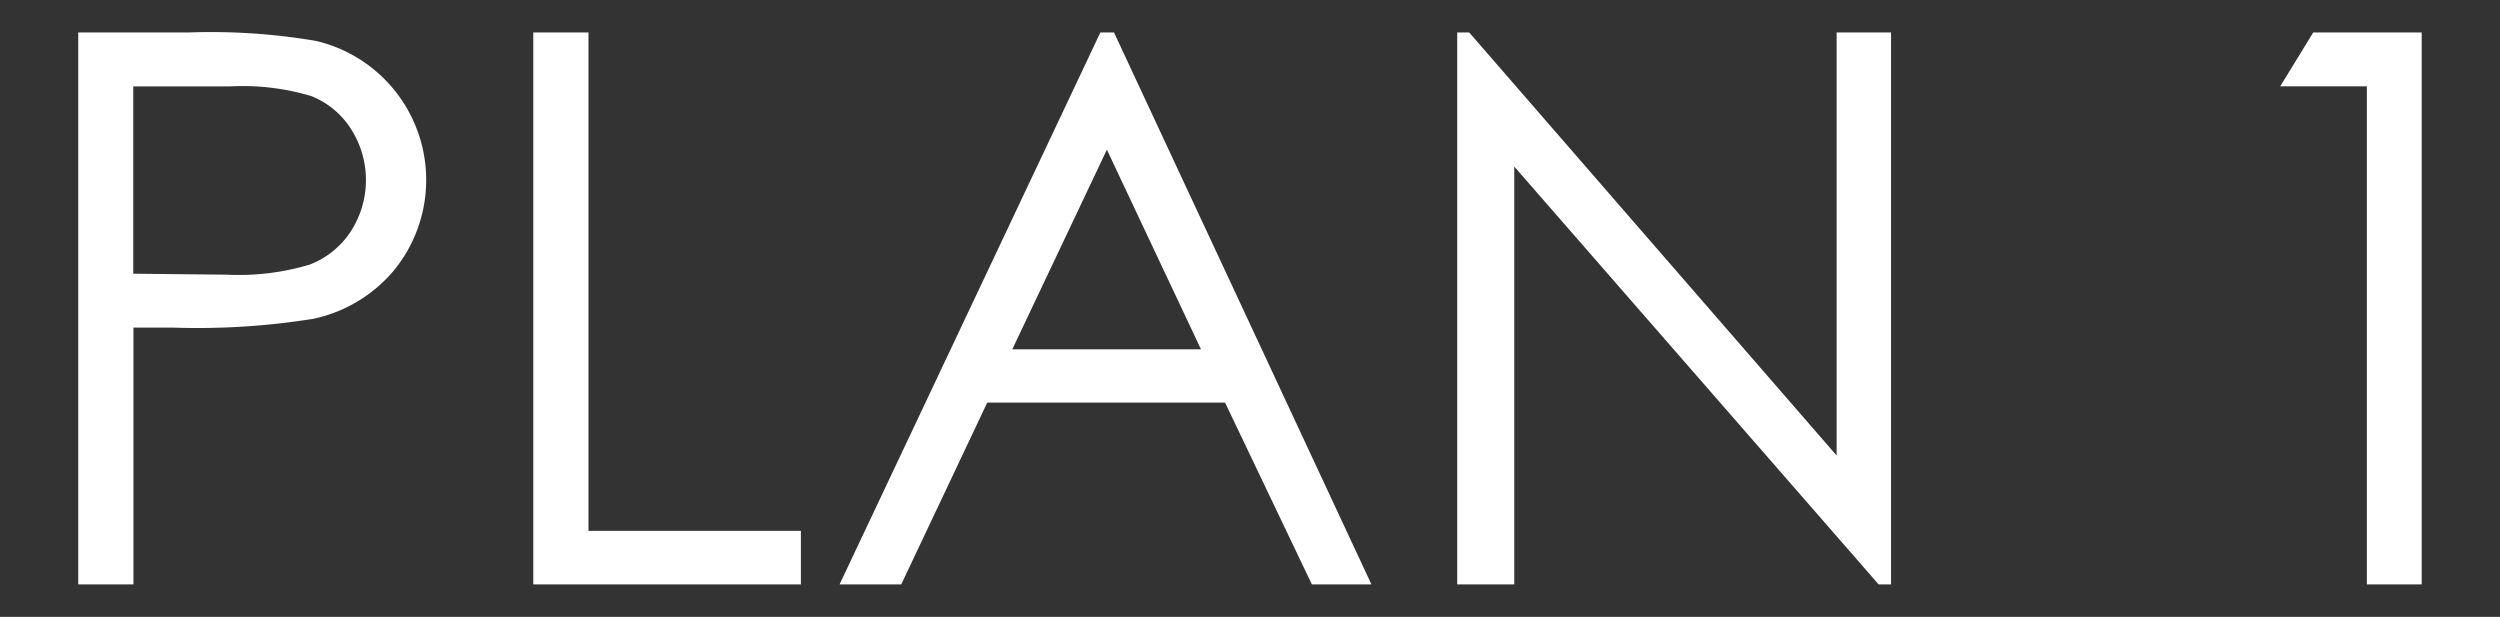 <svg xmlns="http://www.w3.org/2000/svg" width="77" height="19" viewBox="0 0 77 19">
  <rect x="0" y="0" width="77" height="19" fill="#333333" stroke="none"/>
  <defs>
    <style>
      .cls-1 {
        fill: #fff;
        fill-rule: evenodd;
      }
    </style>
  </defs>
  <path id="PLAN_1" data-name="PLAN 1" class="cls-1" d="M95.27,1378.28h1.7v-7.91h1.214a22.548,22.548,0,0,0,4.323-.27,4.45,4.45,0,0,0,2.485-1.49,4.4,4.4,0,0,0-2.4-7.07,19.327,19.327,0,0,0-3.93-.26H95.27v17Zm4.7-15.34a7.335,7.335,0,0,1,2.479.3,2.573,2.573,0,0,1,1.22,1.01,2.916,2.916,0,0,1,0,3.15,2.64,2.64,0,0,1-1.272,1.03,7.6,7.6,0,0,1-2.554.31l-2.878-.03v-5.77h3.005Zm9.316,15.34h8.241v-1.65h-6.542v-15.35h-1.7v17Zm17.465-17-8.033,17h1.9l2.649-5.6h7.325l2.674,5.6H135.1l-7.929-17h-0.416Zm3.1,9.76h-5.813l2.914-6.15Zm9.648,7.24v-12.87l11.223,12.87h0.382v-17h-1.676v13.03l-11.316-13.03h-0.37v17H139.5Zm23.591-15.34h2.67v15.34h1.688v-17h-3.341Z" transform="translate(-92.86 -1360.28)"/>
</svg>
